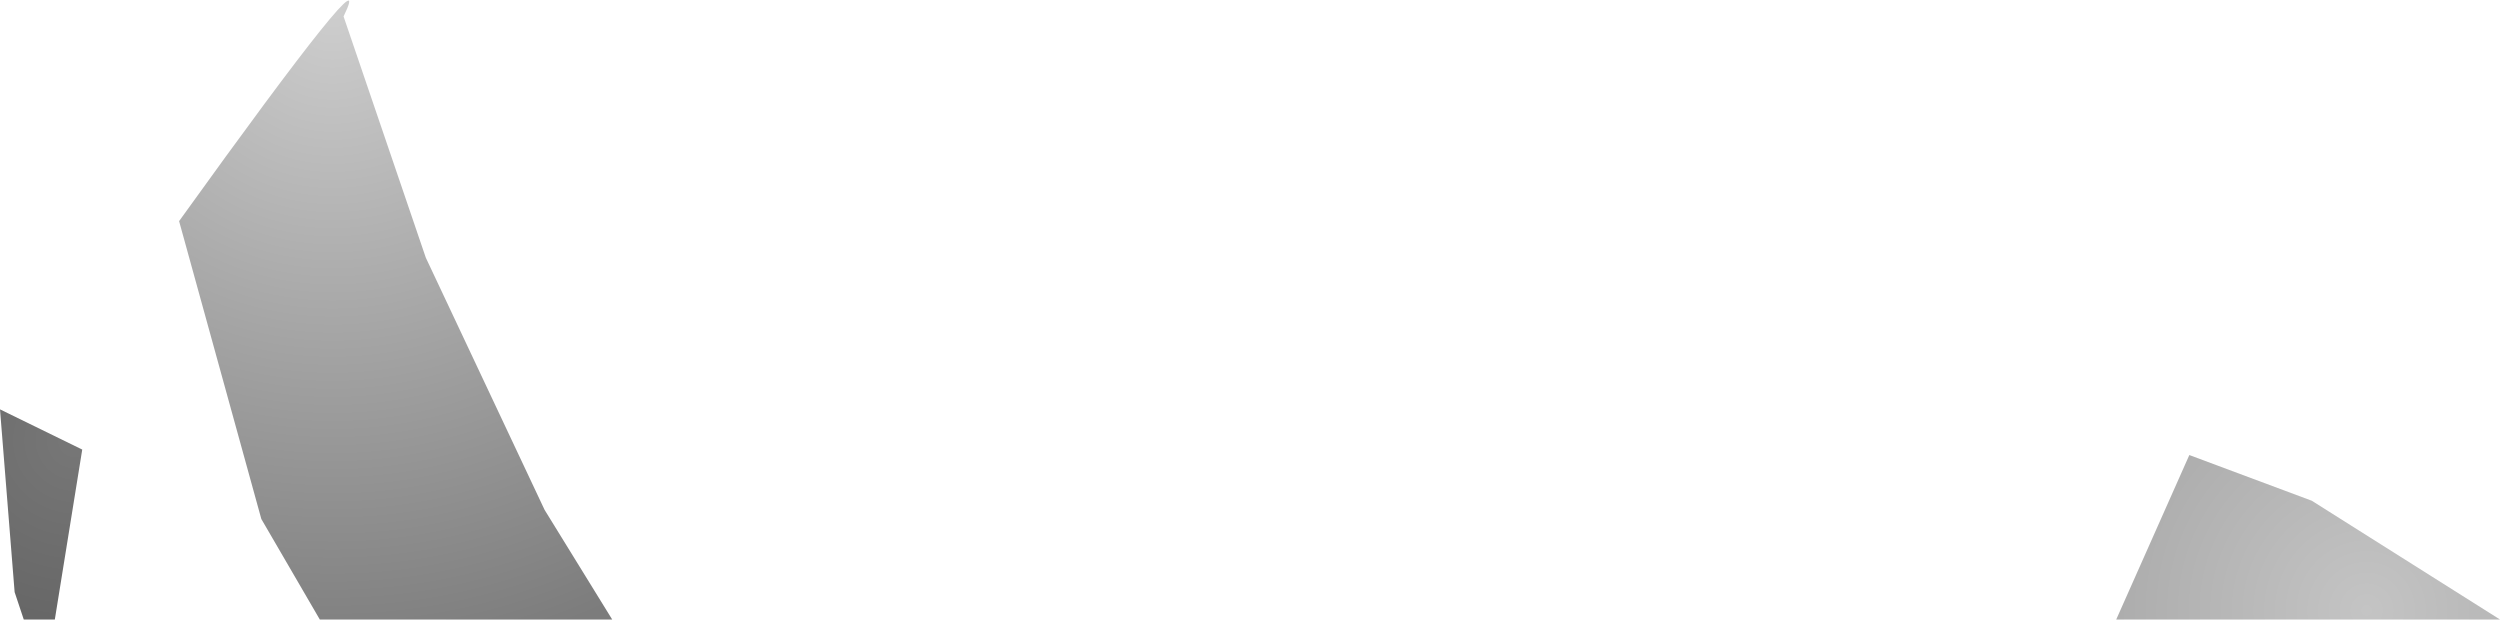 <?xml version="1.0" encoding="UTF-8" standalone="no"?>
<svg xmlns:xlink="http://www.w3.org/1999/xlink" height="16.95px" width="68.4px" xmlns="http://www.w3.org/2000/svg">
  <g transform="matrix(1.0, 0.0, 0.0, 1.0, -18.6, -61.3)">
    <path d="M28.0 61.75 L30.25 68.35 33.5 75.25 35.35 78.25 27.35 78.25 25.75 75.5 23.5 67.35 Q29.0 59.7 28.0 61.75" fill="url(#gradient0)" fill-rule="evenodd" stroke="none"/>
    <path d="M20.1 78.25 L19.25 78.25 19.0 77.5 18.6 72.5 20.85 73.6 20.1 78.25" fill="url(#gradient1)" fill-rule="evenodd" stroke="none"/>
    <path d="M81.85 75.0 L87.0 78.25 76.5 78.25 78.5 73.75 81.85 75.0" fill="url(#gradient2)" fill-rule="evenodd" stroke="none"/>
  </g>
  <defs>
    <radialGradient cx="0" cy="0" gradientTransform="matrix(0.022, 0.0, 0.0, 0.022, 27.7, 61.5)" gradientUnits="userSpaceOnUse" id="gradient0" r="819.2" spreadMethod="pad">
      <stop offset="0.0" stop-color="#cecece"/>
      <stop offset="1.0" stop-color="#7c7c7c"/>
    </radialGradient>
    <radialGradient cx="0" cy="0" gradientTransform="matrix(0.006, 0.0, 0.0, 0.006, 20.65, 73.35)" gradientUnits="userSpaceOnUse" id="gradient1" r="819.2" spreadMethod="pad">
      <stop offset="0.0" stop-color="#777777"/>
      <stop offset="1.0" stop-color="#676767"/>
    </radialGradient>
    <radialGradient cx="0" cy="0" gradientTransform="matrix(0.009, 0.0, 0.0, 0.009, 83.35, 78.0)" gradientUnits="userSpaceOnUse" id="gradient2" r="819.2" spreadMethod="pad">
      <stop offset="0.0" stop-color="#c4c4c4"/>
      <stop offset="1.0" stop-color="#ababab"/>
    </radialGradient>
  </defs>
</svg>
